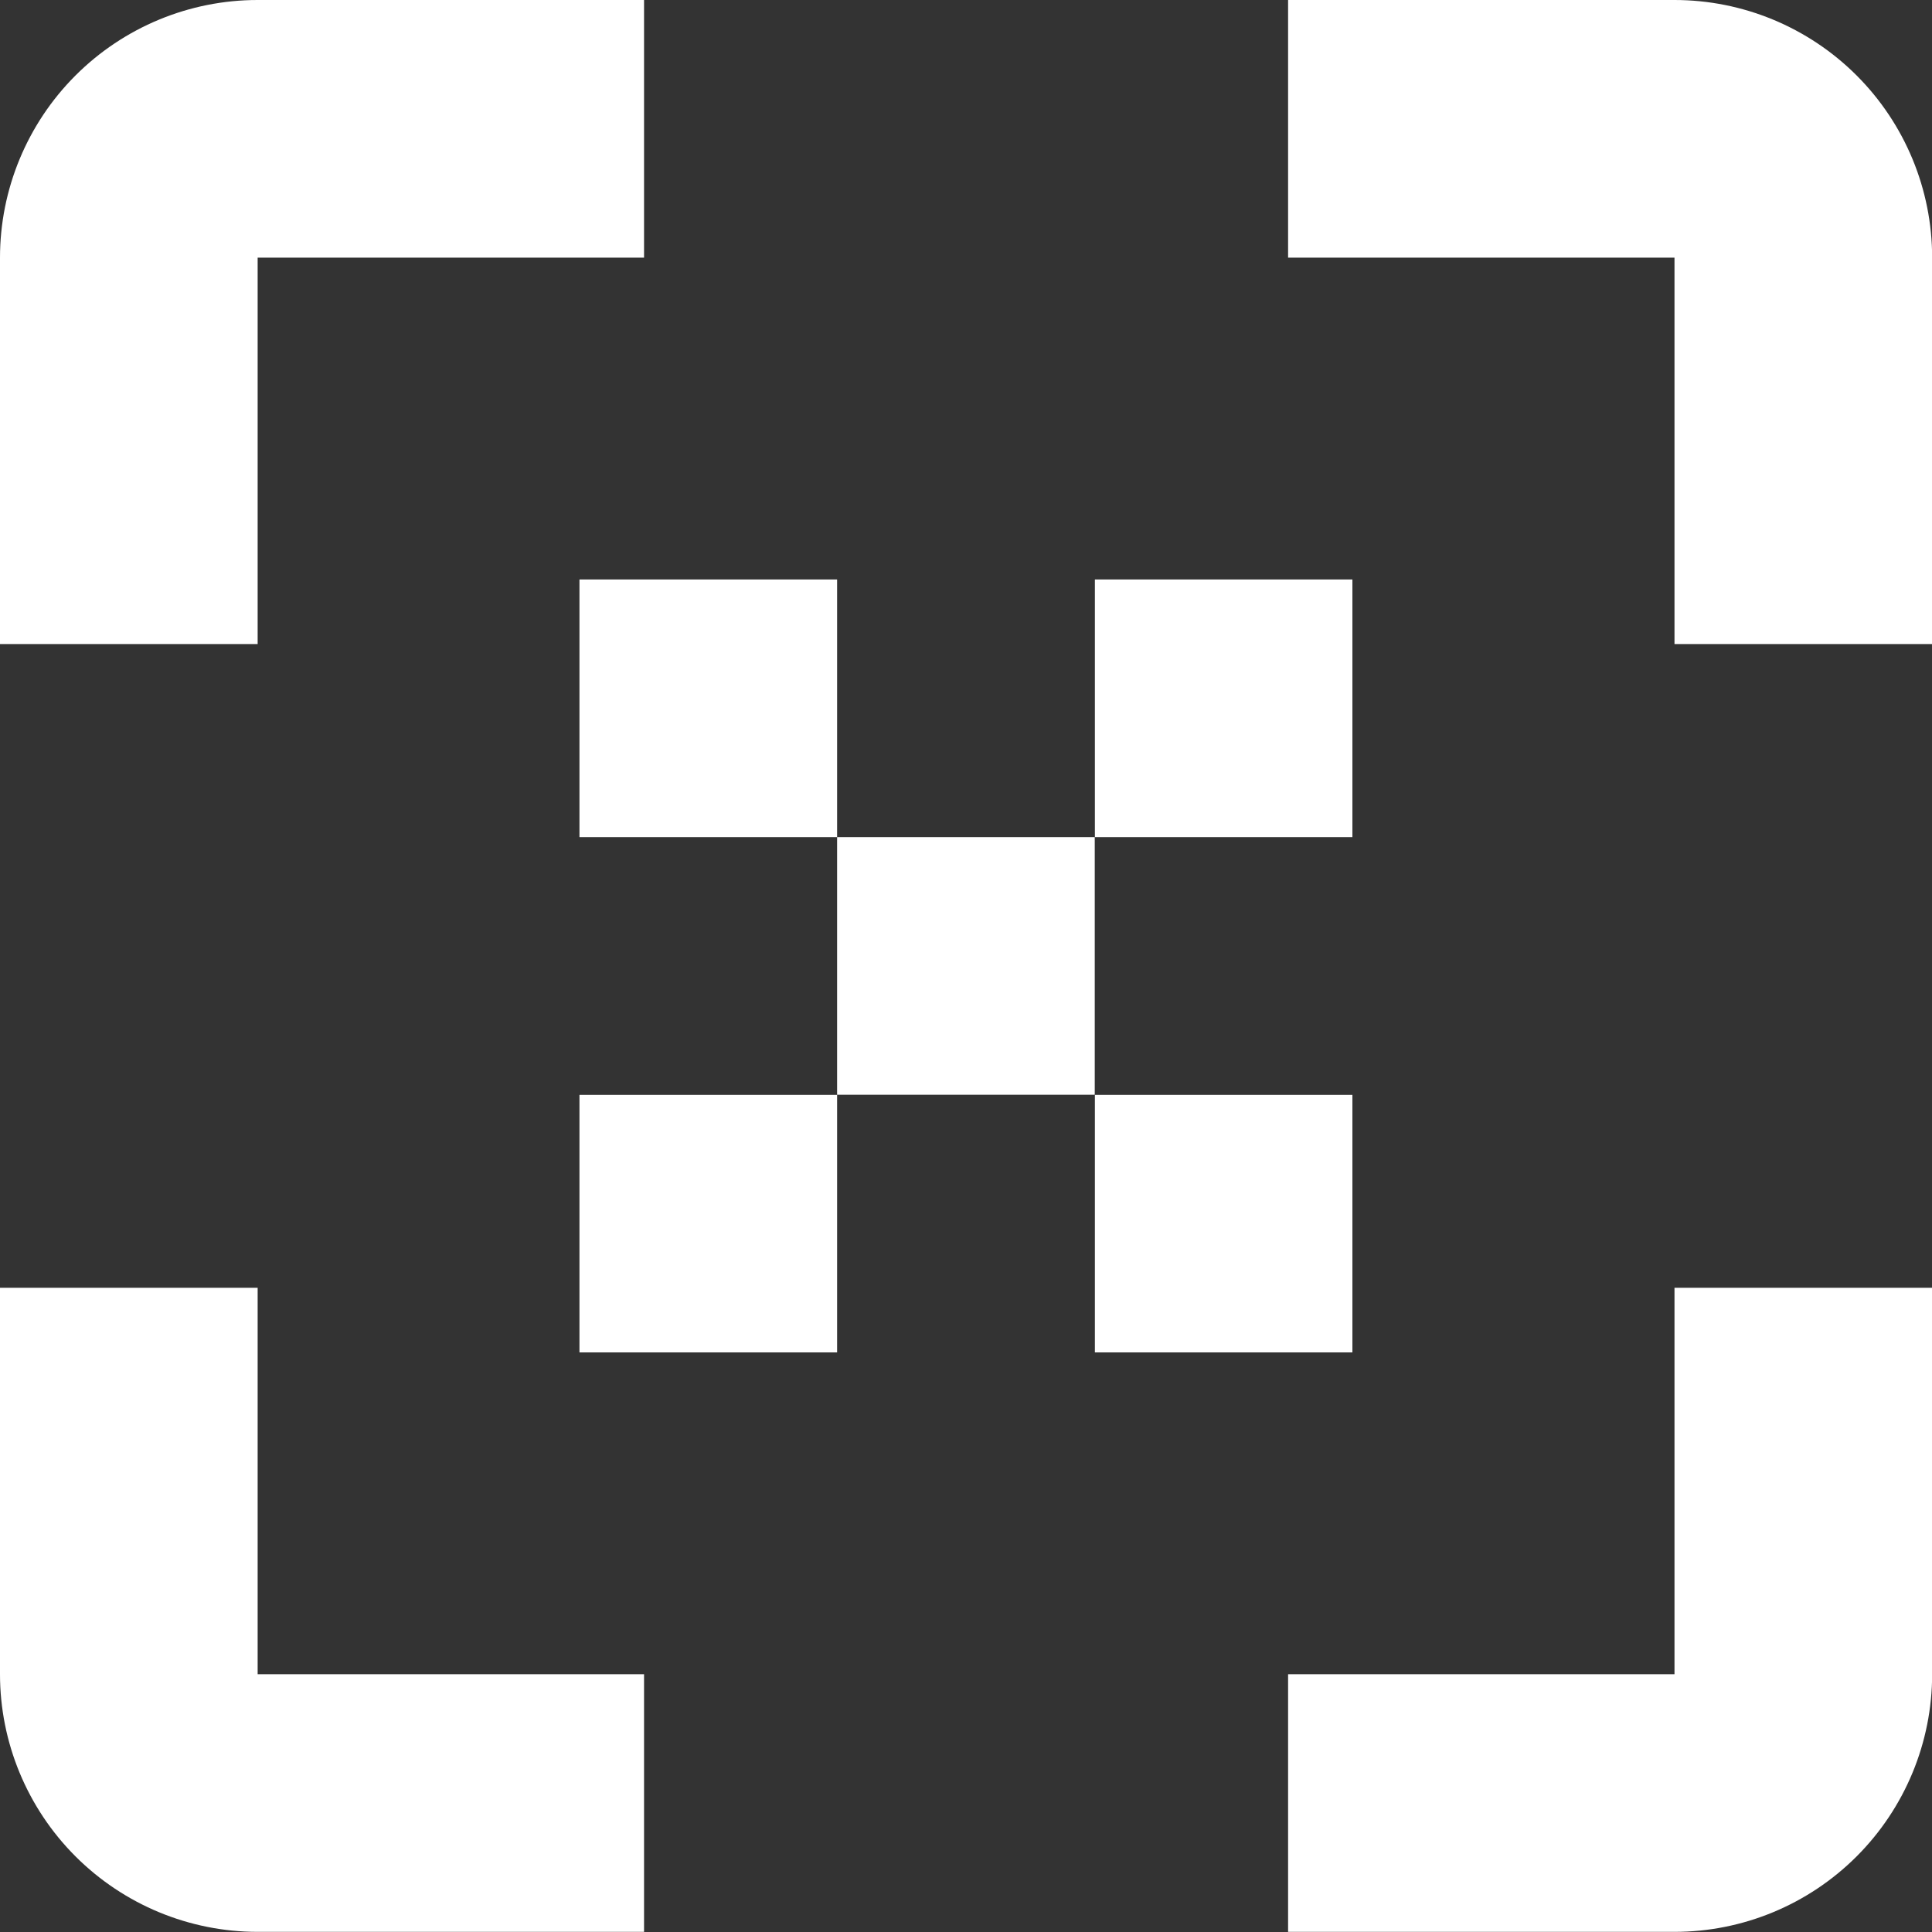 <svg width="14" height="14" viewBox="0 0 14 14" fill="none" xmlns="http://www.w3.org/2000/svg">
<rect x="0" y="0" width="14" height="14" fill="#333333" stroke="none"/>
<path d="M12.134 0H9.334V1.867H12.134V4.667H14.001V1.867C14.001 1.372 13.804 0.897 13.454 0.547C13.104 0.197 12.629 0 12.134 0Z" fill="white"/>
<path d="M0 1.867V4.667H1.867V1.867H4.667V0H1.867C1.372 0 0.897 0.197 0.547 0.547C0.197 0.897 0 1.372 0 1.867Z" fill="white"/>
<path d="M1.867 9.332H0V12.132C0 12.627 0.197 13.102 0.547 13.452C0.897 13.802 1.372 13.999 1.867 13.999H4.667V12.132H1.867V9.332Z" fill="white"/>
<path d="M12.134 12.132H9.334V13.999H12.134C12.629 13.999 13.104 13.802 13.454 13.452C13.804 13.102 14.001 12.627 14.001 12.132V9.332H12.134V12.132Z" fill="white"/>
<path d="M7.933 6.066H6.066V7.933H7.933V6.066Z" fill="white"/>
<path d="M9.8 4.199H7.934V6.066H9.8V4.199Z" fill="white"/>
<path d="M6.066 4.199H4.199V6.066H6.066V4.199Z" fill="white"/>
<path d="M9.8 7.934H7.934V9.8H9.8V7.934Z" fill="white"/>
<path d="M6.066 7.934H4.199V9.8H6.066V7.934Z" fill="white"/>
</svg>
